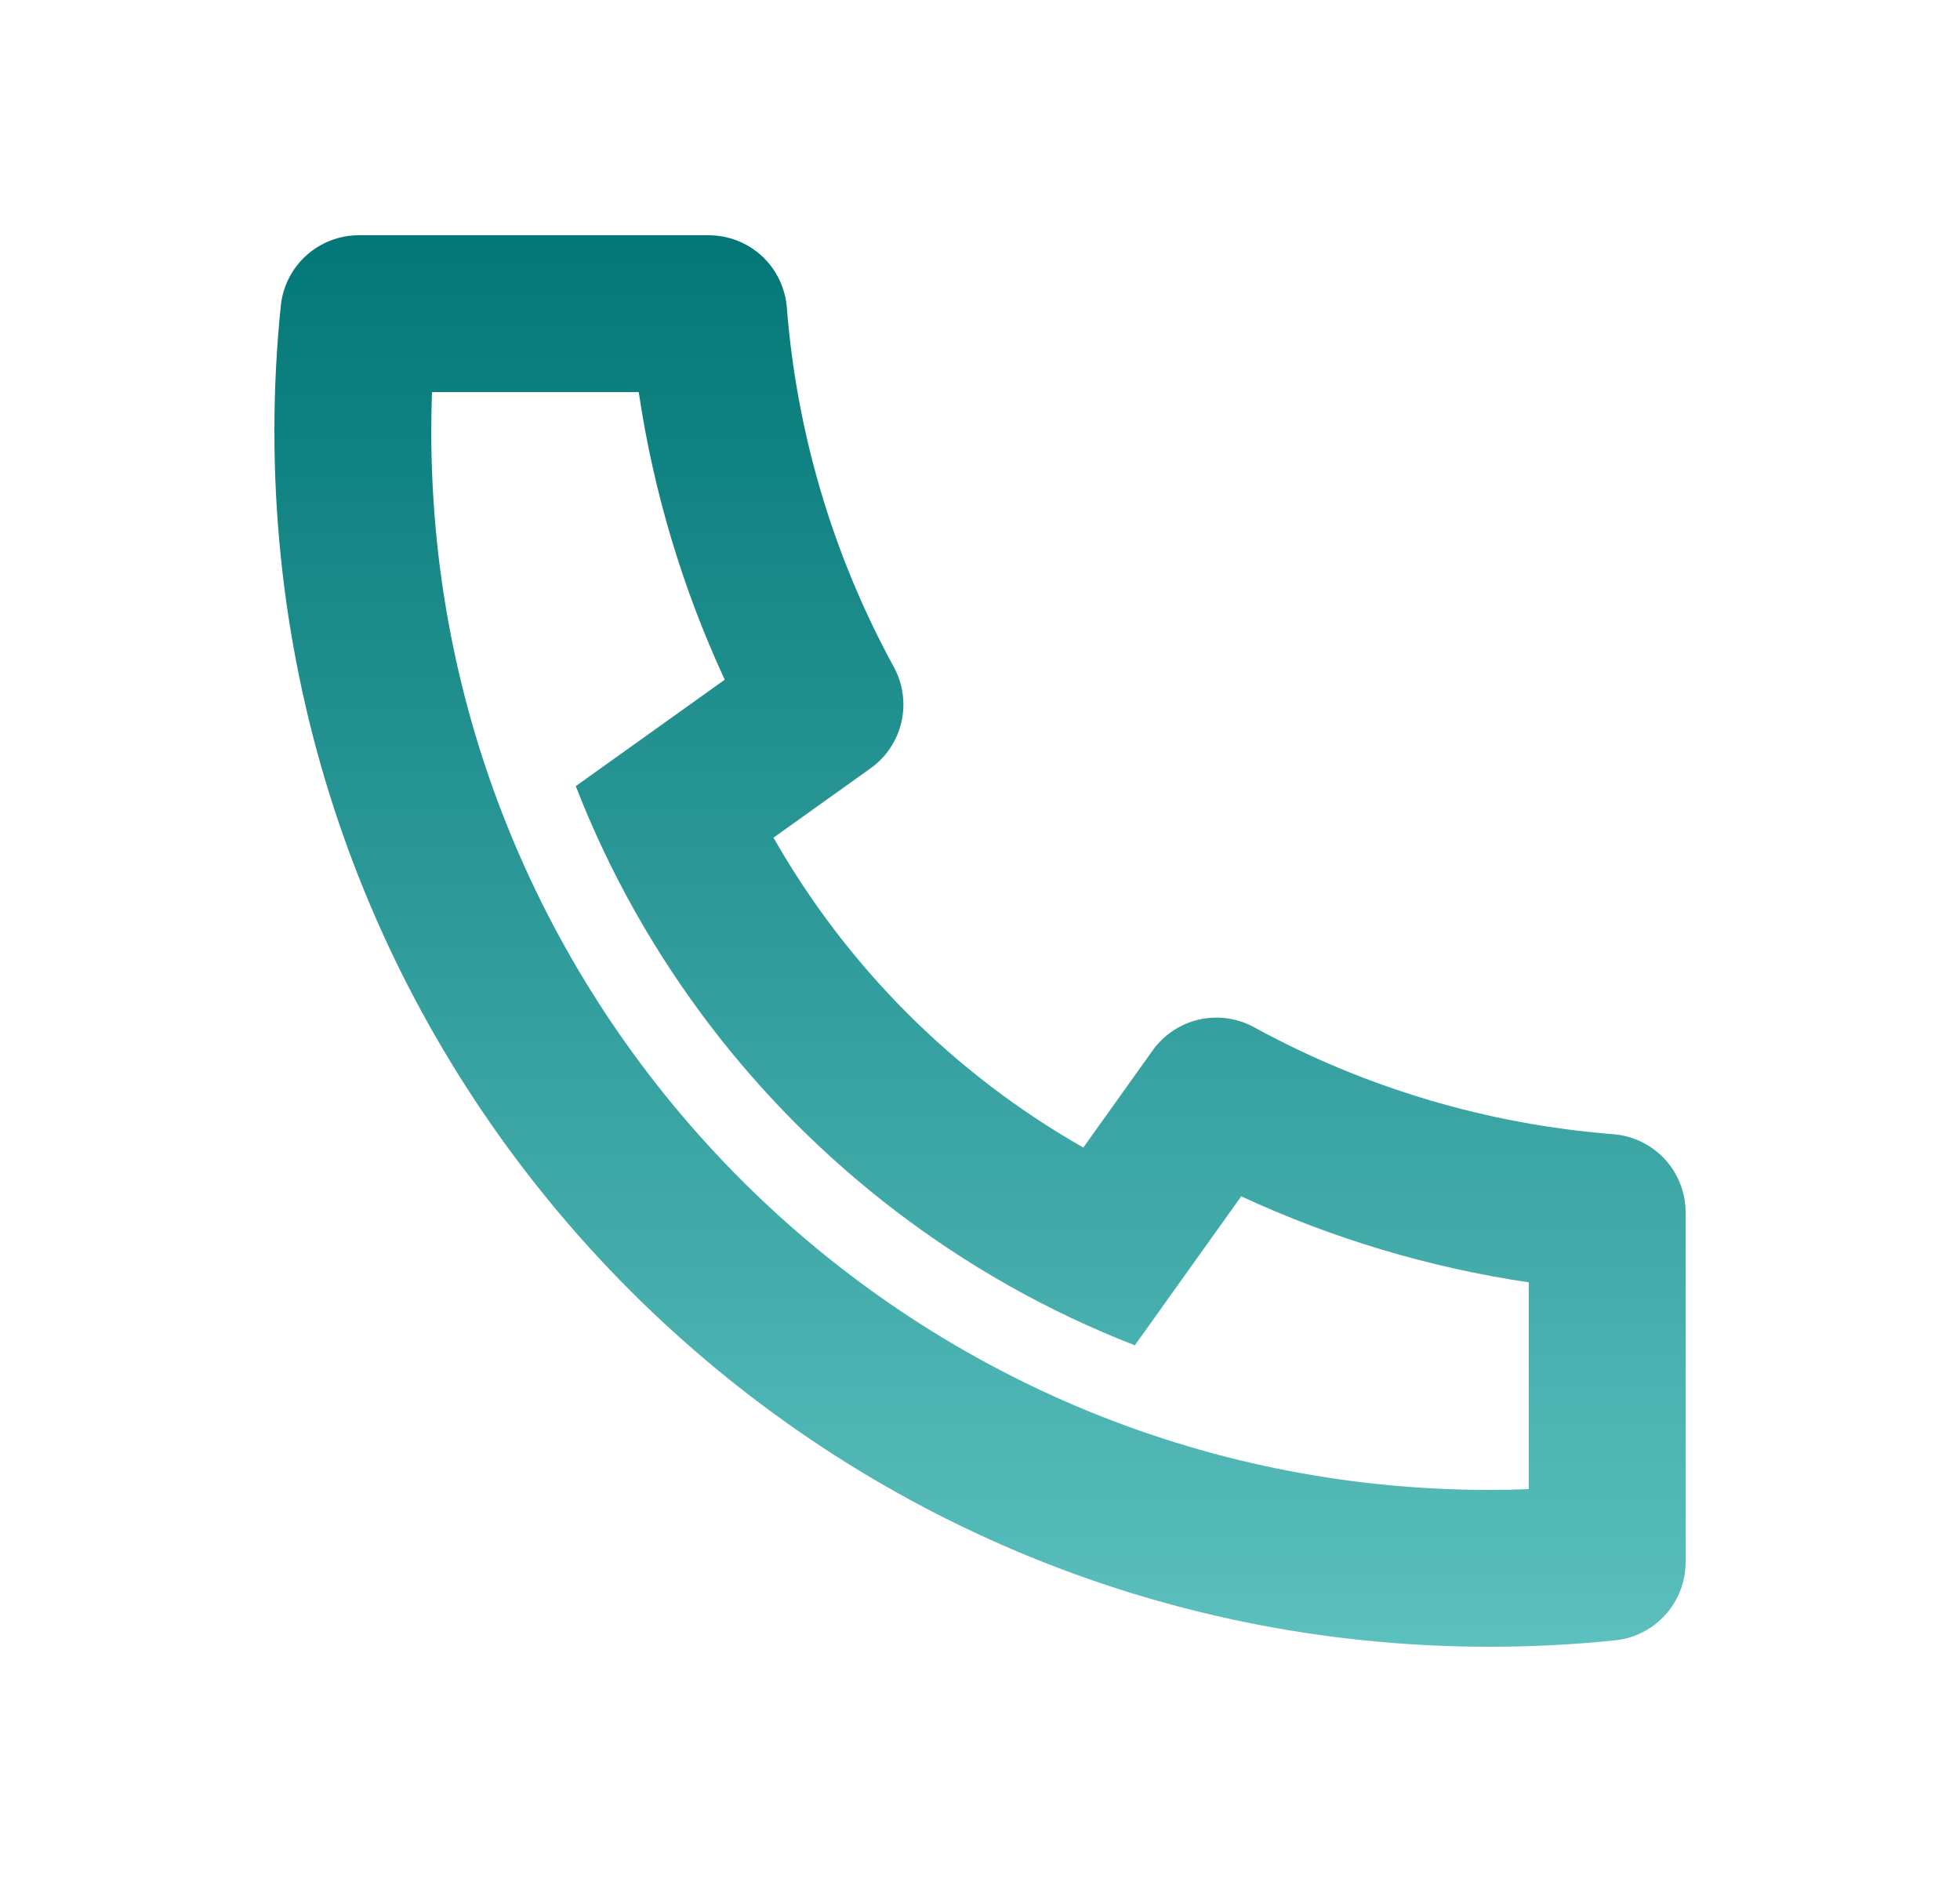 <svg width="25" height="24" viewBox="0 0 25 24" fill="none" xmlns="http://www.w3.org/2000/svg">
<g clip-path="url(#clip0_2289_2144)">
<path d="M9.866 10.682C10.804 12.331 12.169 13.696 13.818 14.634L14.702 13.396C14.844 13.197 15.054 13.057 15.293 13.002C15.531 12.948 15.781 12.982 15.996 13.1C17.41 13.873 18.972 14.338 20.579 14.464C20.83 14.484 21.064 14.598 21.235 14.782C21.405 14.967 21.5 15.209 21.5 15.461V19.923C21.5 20.171 21.408 20.409 21.242 20.593C21.076 20.777 20.848 20.893 20.602 20.918C20.072 20.973 19.538 21 19 21C10.44 21 3.5 14.06 3.5 5.5C3.5 4.962 3.527 4.428 3.582 3.898C3.607 3.652 3.723 3.424 3.907 3.258C4.091 3.092 4.329 3 4.577 3H9.039C9.291 3 9.533 3.095 9.718 3.265C9.902 3.436 10.016 3.67 10.036 3.921C10.162 5.528 10.627 7.09 11.4 8.504C11.518 8.719 11.552 8.969 11.498 9.207C11.443 9.446 11.303 9.656 11.104 9.798L9.866 10.682ZM7.344 10.025L9.244 8.668C8.705 7.504 8.335 6.269 8.147 5H5.51C5.504 5.166 5.501 5.333 5.501 5.5C5.5 12.956 11.544 19 19 19C19.167 19 19.334 18.997 19.5 18.99V16.353C18.231 16.165 16.996 15.795 15.832 15.256L14.475 17.156C13.929 16.944 13.398 16.693 12.887 16.406L12.829 16.373C10.868 15.257 9.243 13.632 8.127 11.671L8.094 11.613C7.807 11.102 7.556 10.571 7.344 10.025Z" fill="url(#paint0_linear_2289_2144)"/>
</g>
<defs>
<linearGradient id="paint0_linear_2289_2144" x1="12.5" y1="3" x2="12.5" y2="21" gradientUnits="userSpaceOnUse">
<stop stop-color="#037777"/>
<stop offset="1" stop-color="#5BC0BE"/>
</linearGradient>
<clipPath id="clip0_2289_2144">
<rect width="24" height="24" fill="white" transform="translate(0.5)"/>
</clipPath>
</defs>
</svg>
